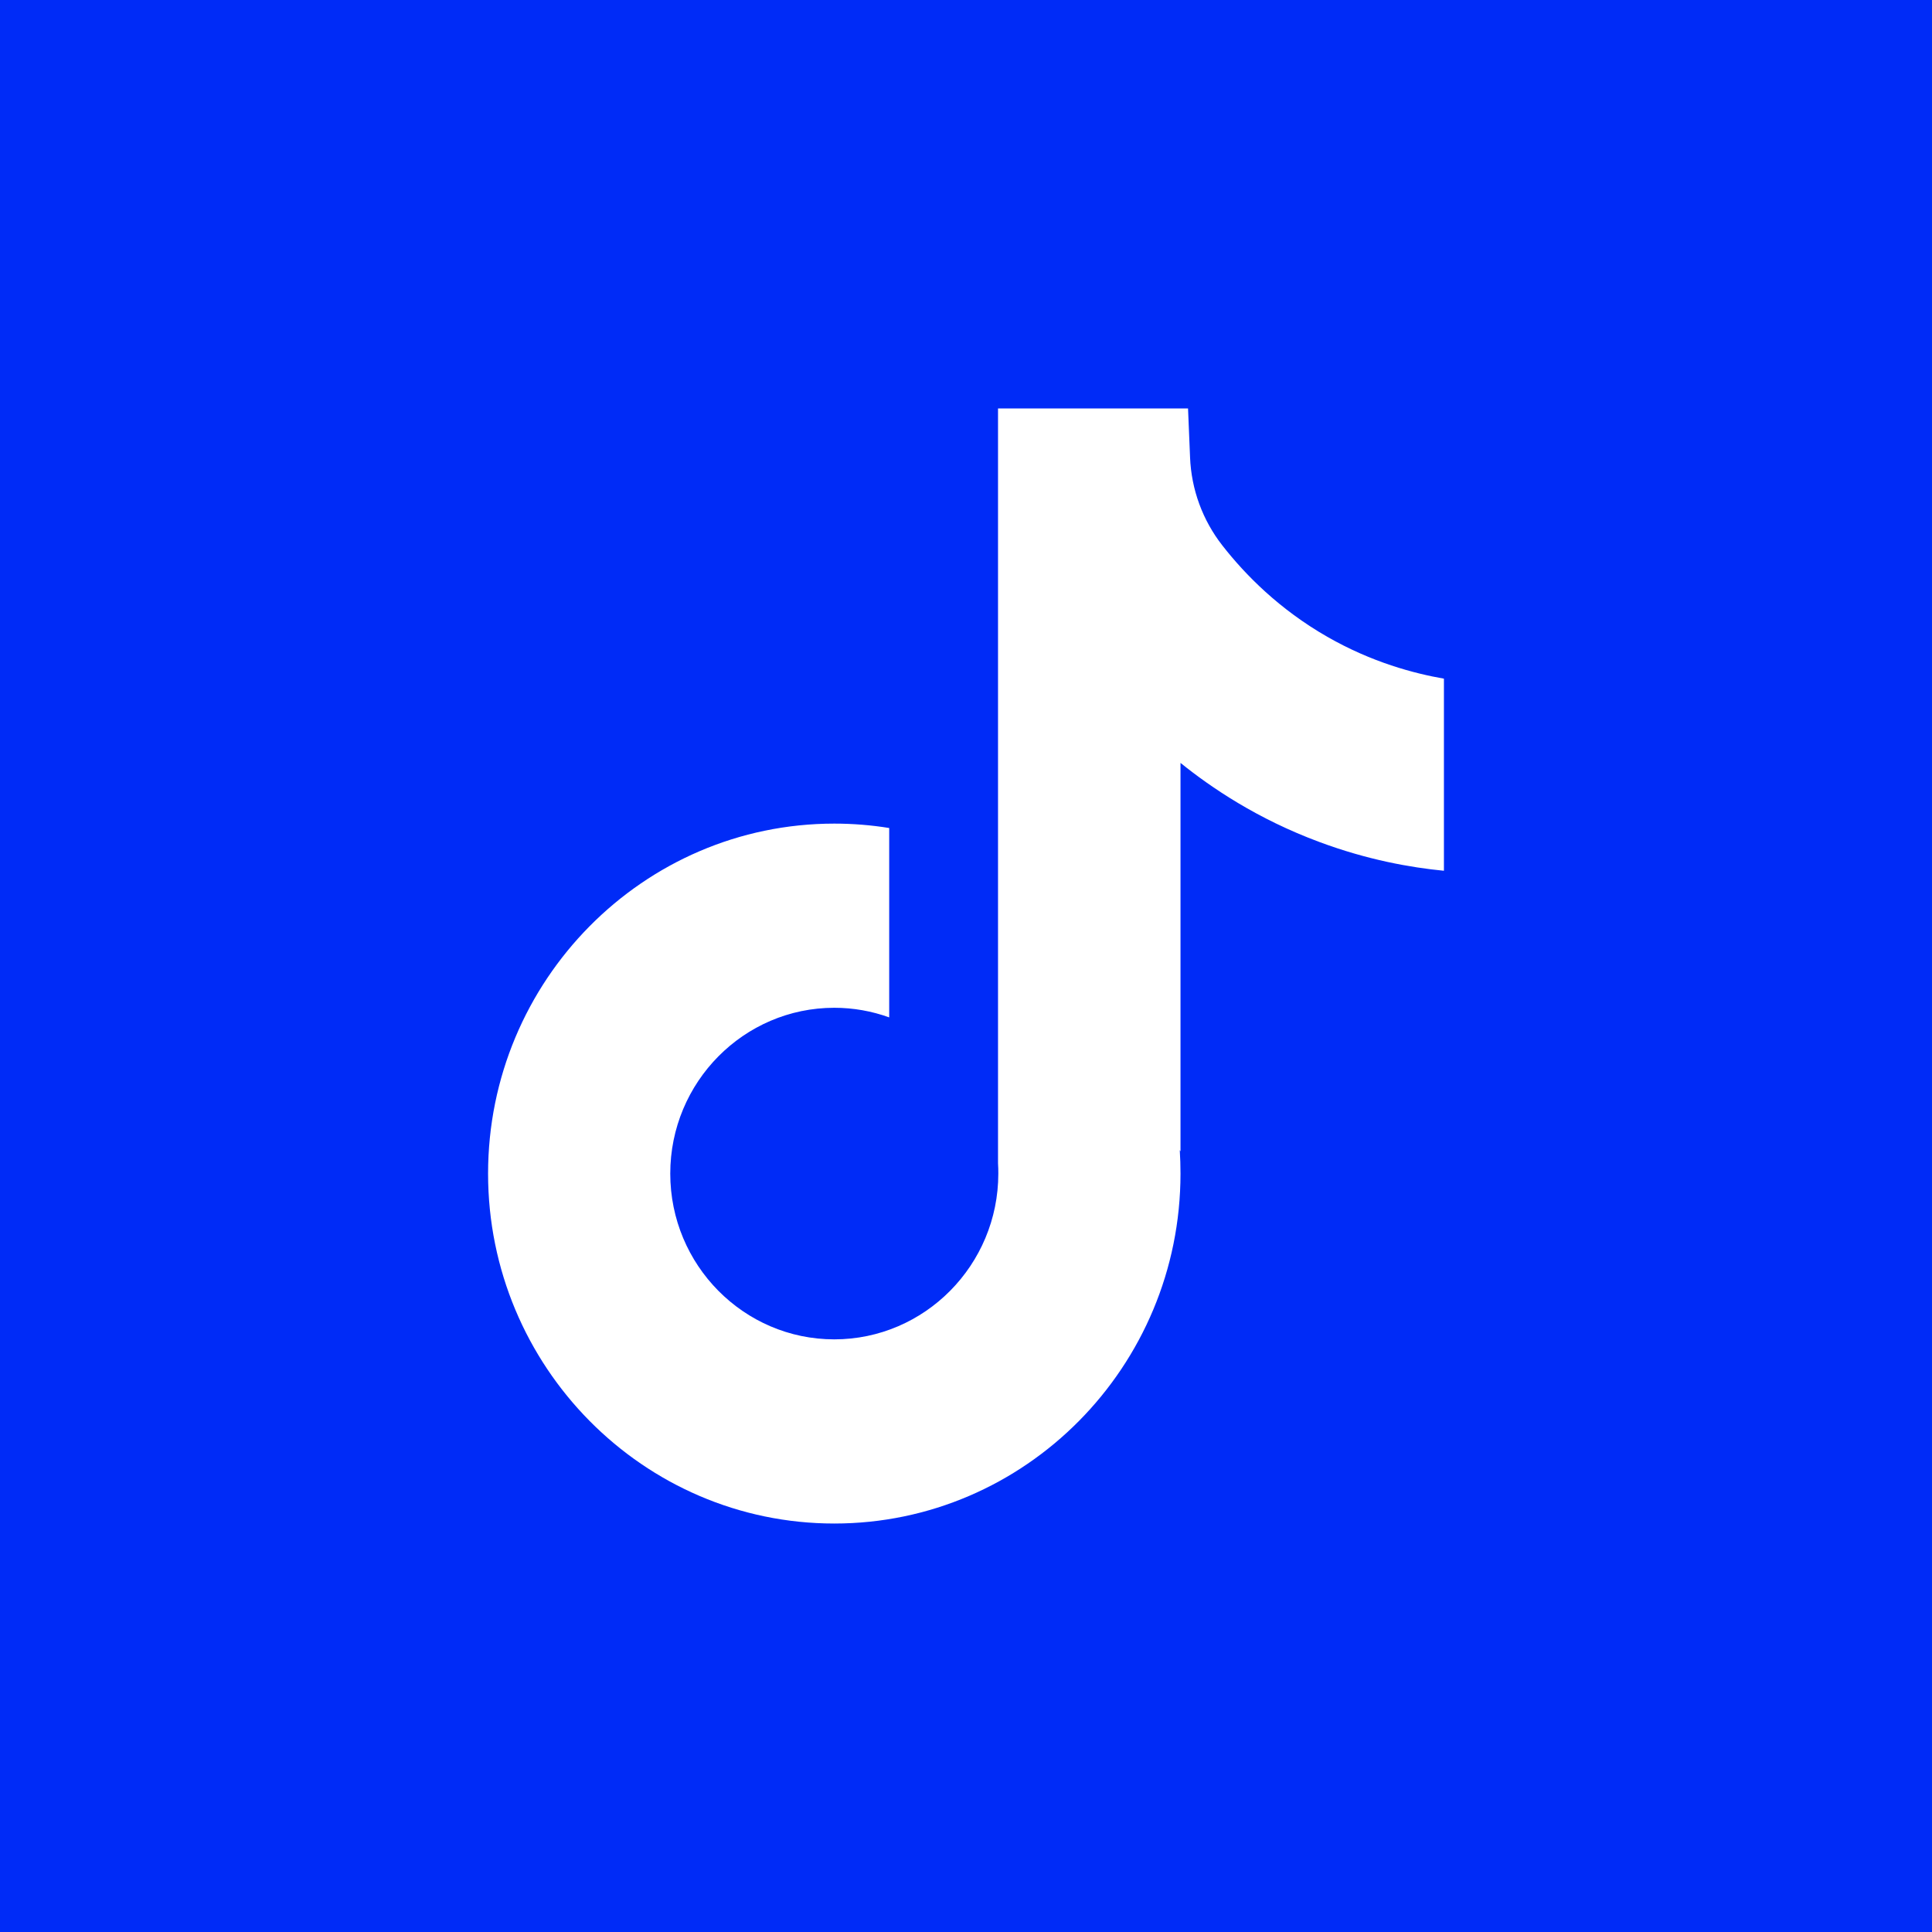 <?xml version="1.0" encoding="UTF-8"?>
<svg id="Layer_2" xmlns="http://www.w3.org/2000/svg" viewBox="0 0 40 40">
  <defs>
    <style>
      .cls-1 {
        fill: #002bf7;
      }
    </style>
  </defs>
  <g id="Layer_1-2" data-name="Layer_1">
    <path class="cls-1" d="M0,0v40h40V0H0ZM29.894,18.028c-.689-.067-1.581-.225-2.571-.593-1.292-.478-2.254-1.133-2.882-1.64v8.042l-.015-.025c.01.16.015.322.015.486,0,3.995-3.214,7.245-7.168,7.245s-7.168-3.251-7.168-7.245,3.214-7.246,7.168-7.246c.387,0,.766.031,1.137.091v3.921c-.357-.129-.739-.199-1.137-.199-1.872,0-3.396,1.539-3.396,3.433s1.524,3.432,3.396,3.432,3.396-1.541,3.396-3.432c0-.071-.001-.141-.006-.212v-15.629h3.934c.014.337.029.676.042,1.013.026.663.26,1.3.667,1.821.478.613,1.183,1.325,2.174,1.893.927.531,1.798.759,2.415.867v3.977Z"/>
  </g>
</svg>